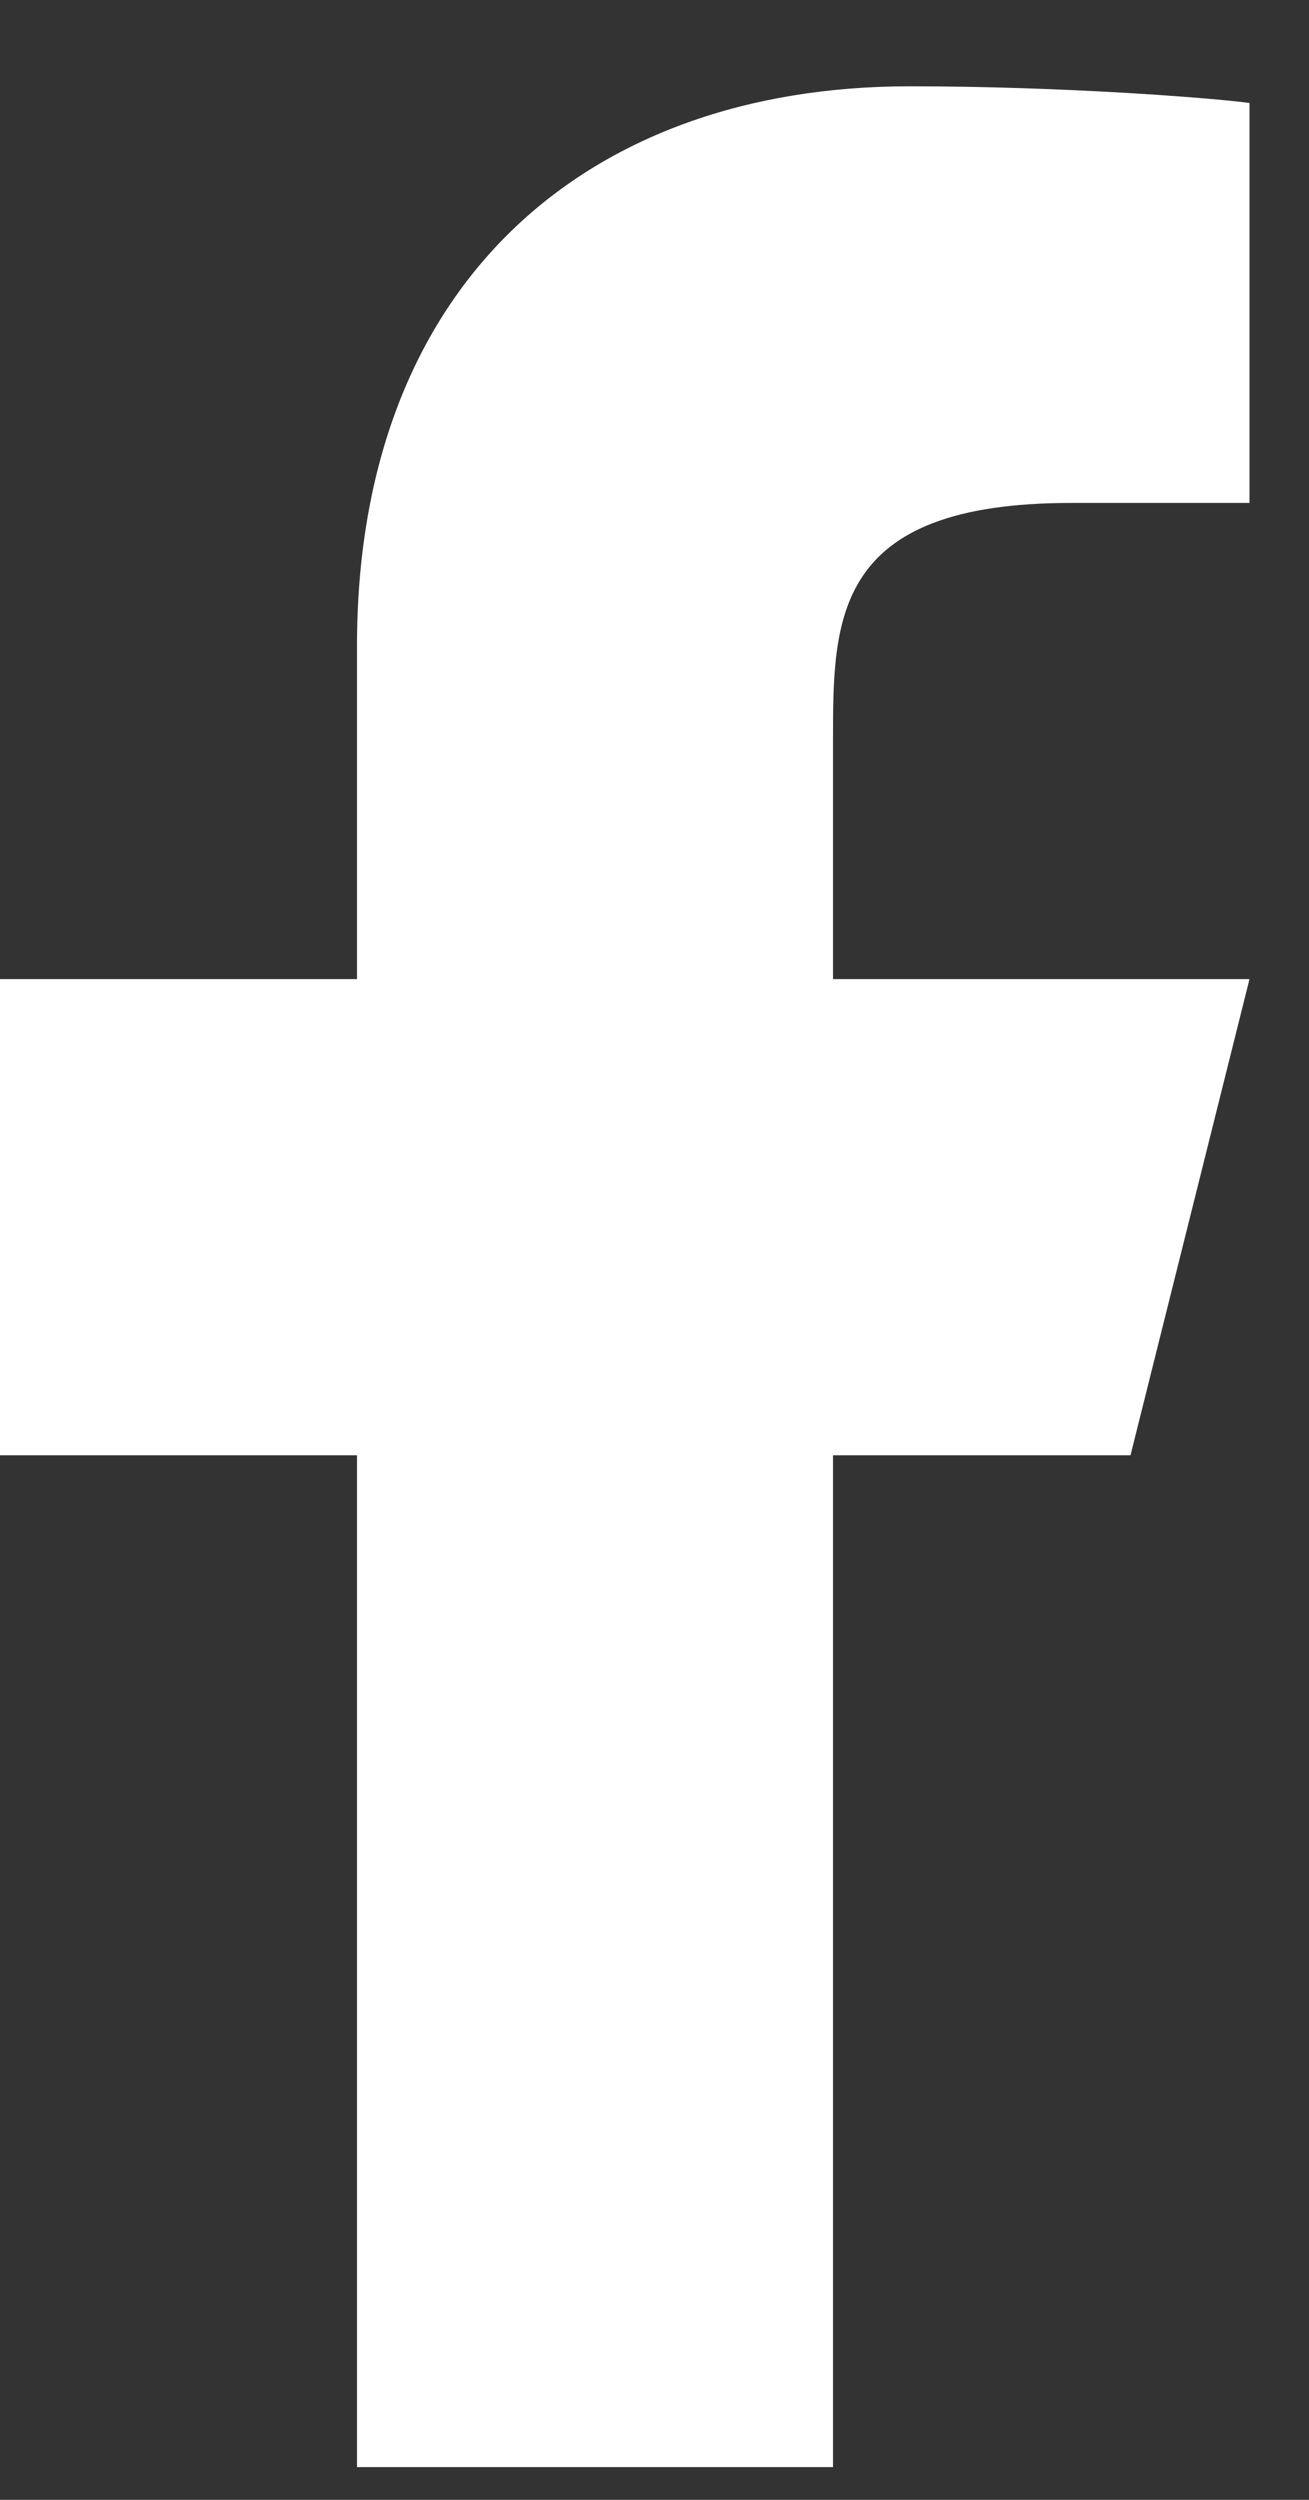 <svg width="11" height="21" viewBox="0 0 11 21" fill="none" xmlns="http://www.w3.org/2000/svg">
  <rect x="0" y="0" width="11" height="21" fill="#333333" stroke="none"/>
  <path d="M7 12.225H9.5L10.5 8.225H7V6.225C7 5.195 7 4.225 9 4.225H10.5V0.865C10.174 0.822 8.943 0.725 7.643 0.725C4.928 0.725 3 2.382 3 5.425V8.225H0V12.225H3V20.725H7V12.225Z" fill="#FFFFFF"/>
</svg>
